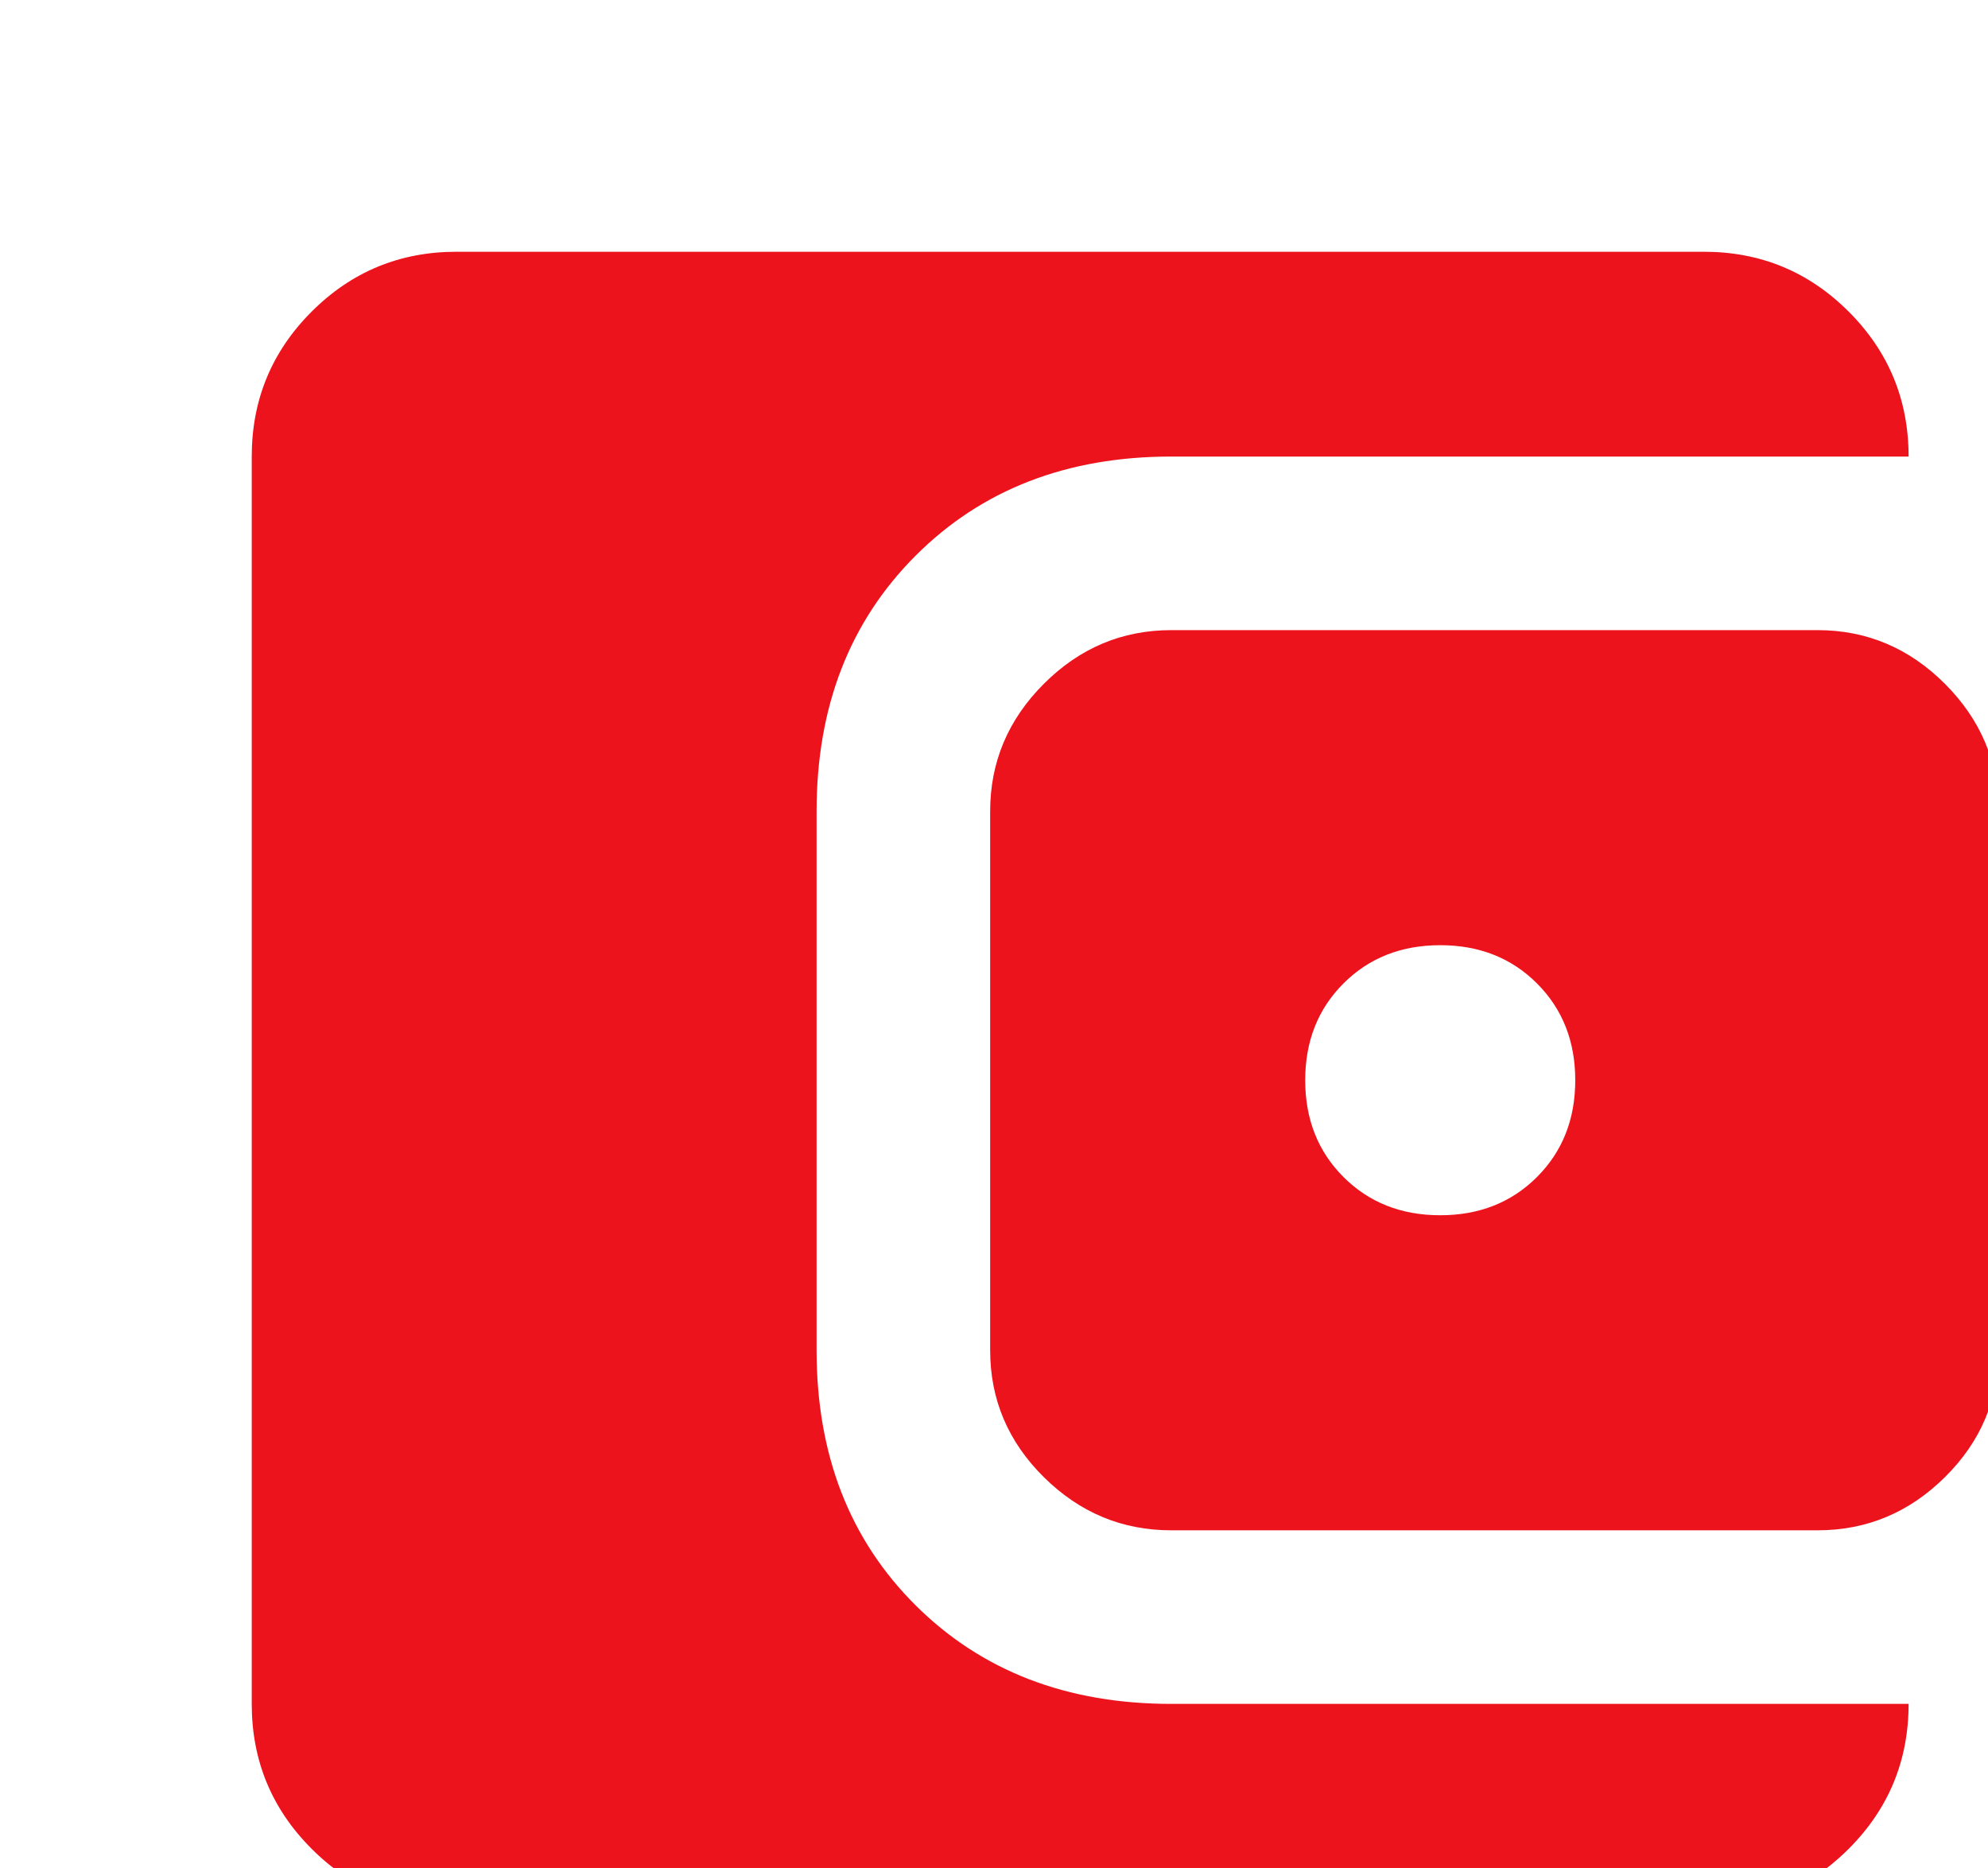 <svg width="149" height="140" viewBox="0 0 149 140" fill="none" xmlns="http://www.w3.org/2000/svg">
<g filter="url(#filter0_ii_1462_17530)">
<mask id="mask0_1462_17530" style="mask-type:alpha" maskUnits="userSpaceOnUse" x="0" y="0" width="162" height="162">
<rect width="161.918" height="161.918" fill="#ED131C"/>
</mask>
<g mask="url(#mask0_1462_17530)">
<path d="M34.217 143.049C29.968 143.049 26.348 141.553 23.356 138.561C20.364 135.569 18.868 131.949 18.868 127.701V34.217C18.868 29.969 20.364 26.349 23.356 23.357C26.348 20.364 29.968 18.868 34.217 18.868H127.701C131.949 18.868 135.569 20.364 138.561 23.357C141.553 26.349 143.049 29.969 143.049 34.217H87.786C79.963 34.217 73.577 36.692 68.628 41.642C63.678 46.591 61.203 52.977 61.203 60.8V101.199C61.203 109.021 63.678 115.394 68.628 120.317C73.577 125.24 79.963 127.701 87.786 127.701H143.049C143.049 131.949 141.553 135.569 138.561 138.561C135.569 141.553 131.949 143.049 127.701 143.049H34.217ZM87.786 114.692C84.103 114.692 80.919 113.364 78.236 110.708C75.553 108.052 74.212 104.882 74.212 101.199V60.8C74.212 57.117 75.553 53.933 78.236 51.25C80.919 48.567 84.103 47.226 87.786 47.226H136.222C139.905 47.226 143.089 48.567 145.771 51.25C148.454 53.933 149.796 57.117 149.796 60.8V101.199C149.796 104.882 148.454 108.052 145.771 110.708C143.089 113.364 139.905 114.692 136.222 114.692H87.786ZM107.945 91.079C110.868 91.079 113.286 90.123 115.198 88.212C117.109 86.3 118.065 83.882 118.065 80.959C118.065 78.035 117.109 75.618 115.198 73.706C113.286 71.795 110.868 70.839 107.945 70.839C105.021 70.839 102.604 71.795 100.692 73.706C98.781 75.618 97.825 78.035 97.825 80.959C97.825 83.882 98.781 86.3 100.692 88.212C102.604 90.123 105.021 91.079 107.945 91.079Z" fill="#ED131C"/>
</g>
</g>
<defs>
<filter id="filter0_ii_1462_17530" x="14.868" y="18.868" width="138.927" height="124.181" filterUnits="userSpaceOnUse" color-interpolation-filters="sRGB">
<feFlood flood-opacity="0" result="BackgroundImageFix"/>
<feBlend mode="normal" in="SourceGraphic" in2="BackgroundImageFix" result="shape"/>
<feColorMatrix in="SourceAlpha" type="matrix" values="0 0 0 0 0 0 0 0 0 0 0 0 0 0 0 0 0 0 127 0" result="hardAlpha"/>
<feOffset dx="4"/>
<feGaussianBlur stdDeviation="3.5"/>
<feComposite in2="hardAlpha" operator="arithmetic" k2="-1" k3="1"/>
<feColorMatrix type="matrix" values="0 0 0 0 0.838 0 0 0 0 0.063 0 0 0 0 0.095 0 0 0 1 0"/>
<feBlend mode="normal" in2="shape" result="effect1_innerShadow_1462_17530"/>
<feColorMatrix in="SourceAlpha" type="matrix" values="0 0 0 0 0 0 0 0 0 0 0 0 0 0 0 0 0 0 127 0" result="hardAlpha"/>
<feOffset dx="-4"/>
<feGaussianBlur stdDeviation="4"/>
<feComposite in2="hardAlpha" operator="arithmetic" k2="-1" k3="1"/>
<feColorMatrix type="matrix" values="0 0 0 0 1 0 0 0 0 0.312 0 0 0 0 0.341 0 0 0 1 0"/>
<feBlend mode="normal" in2="effect1_innerShadow_1462_17530" result="effect2_innerShadow_1462_17530"/>
</filter>
</defs>
</svg>
